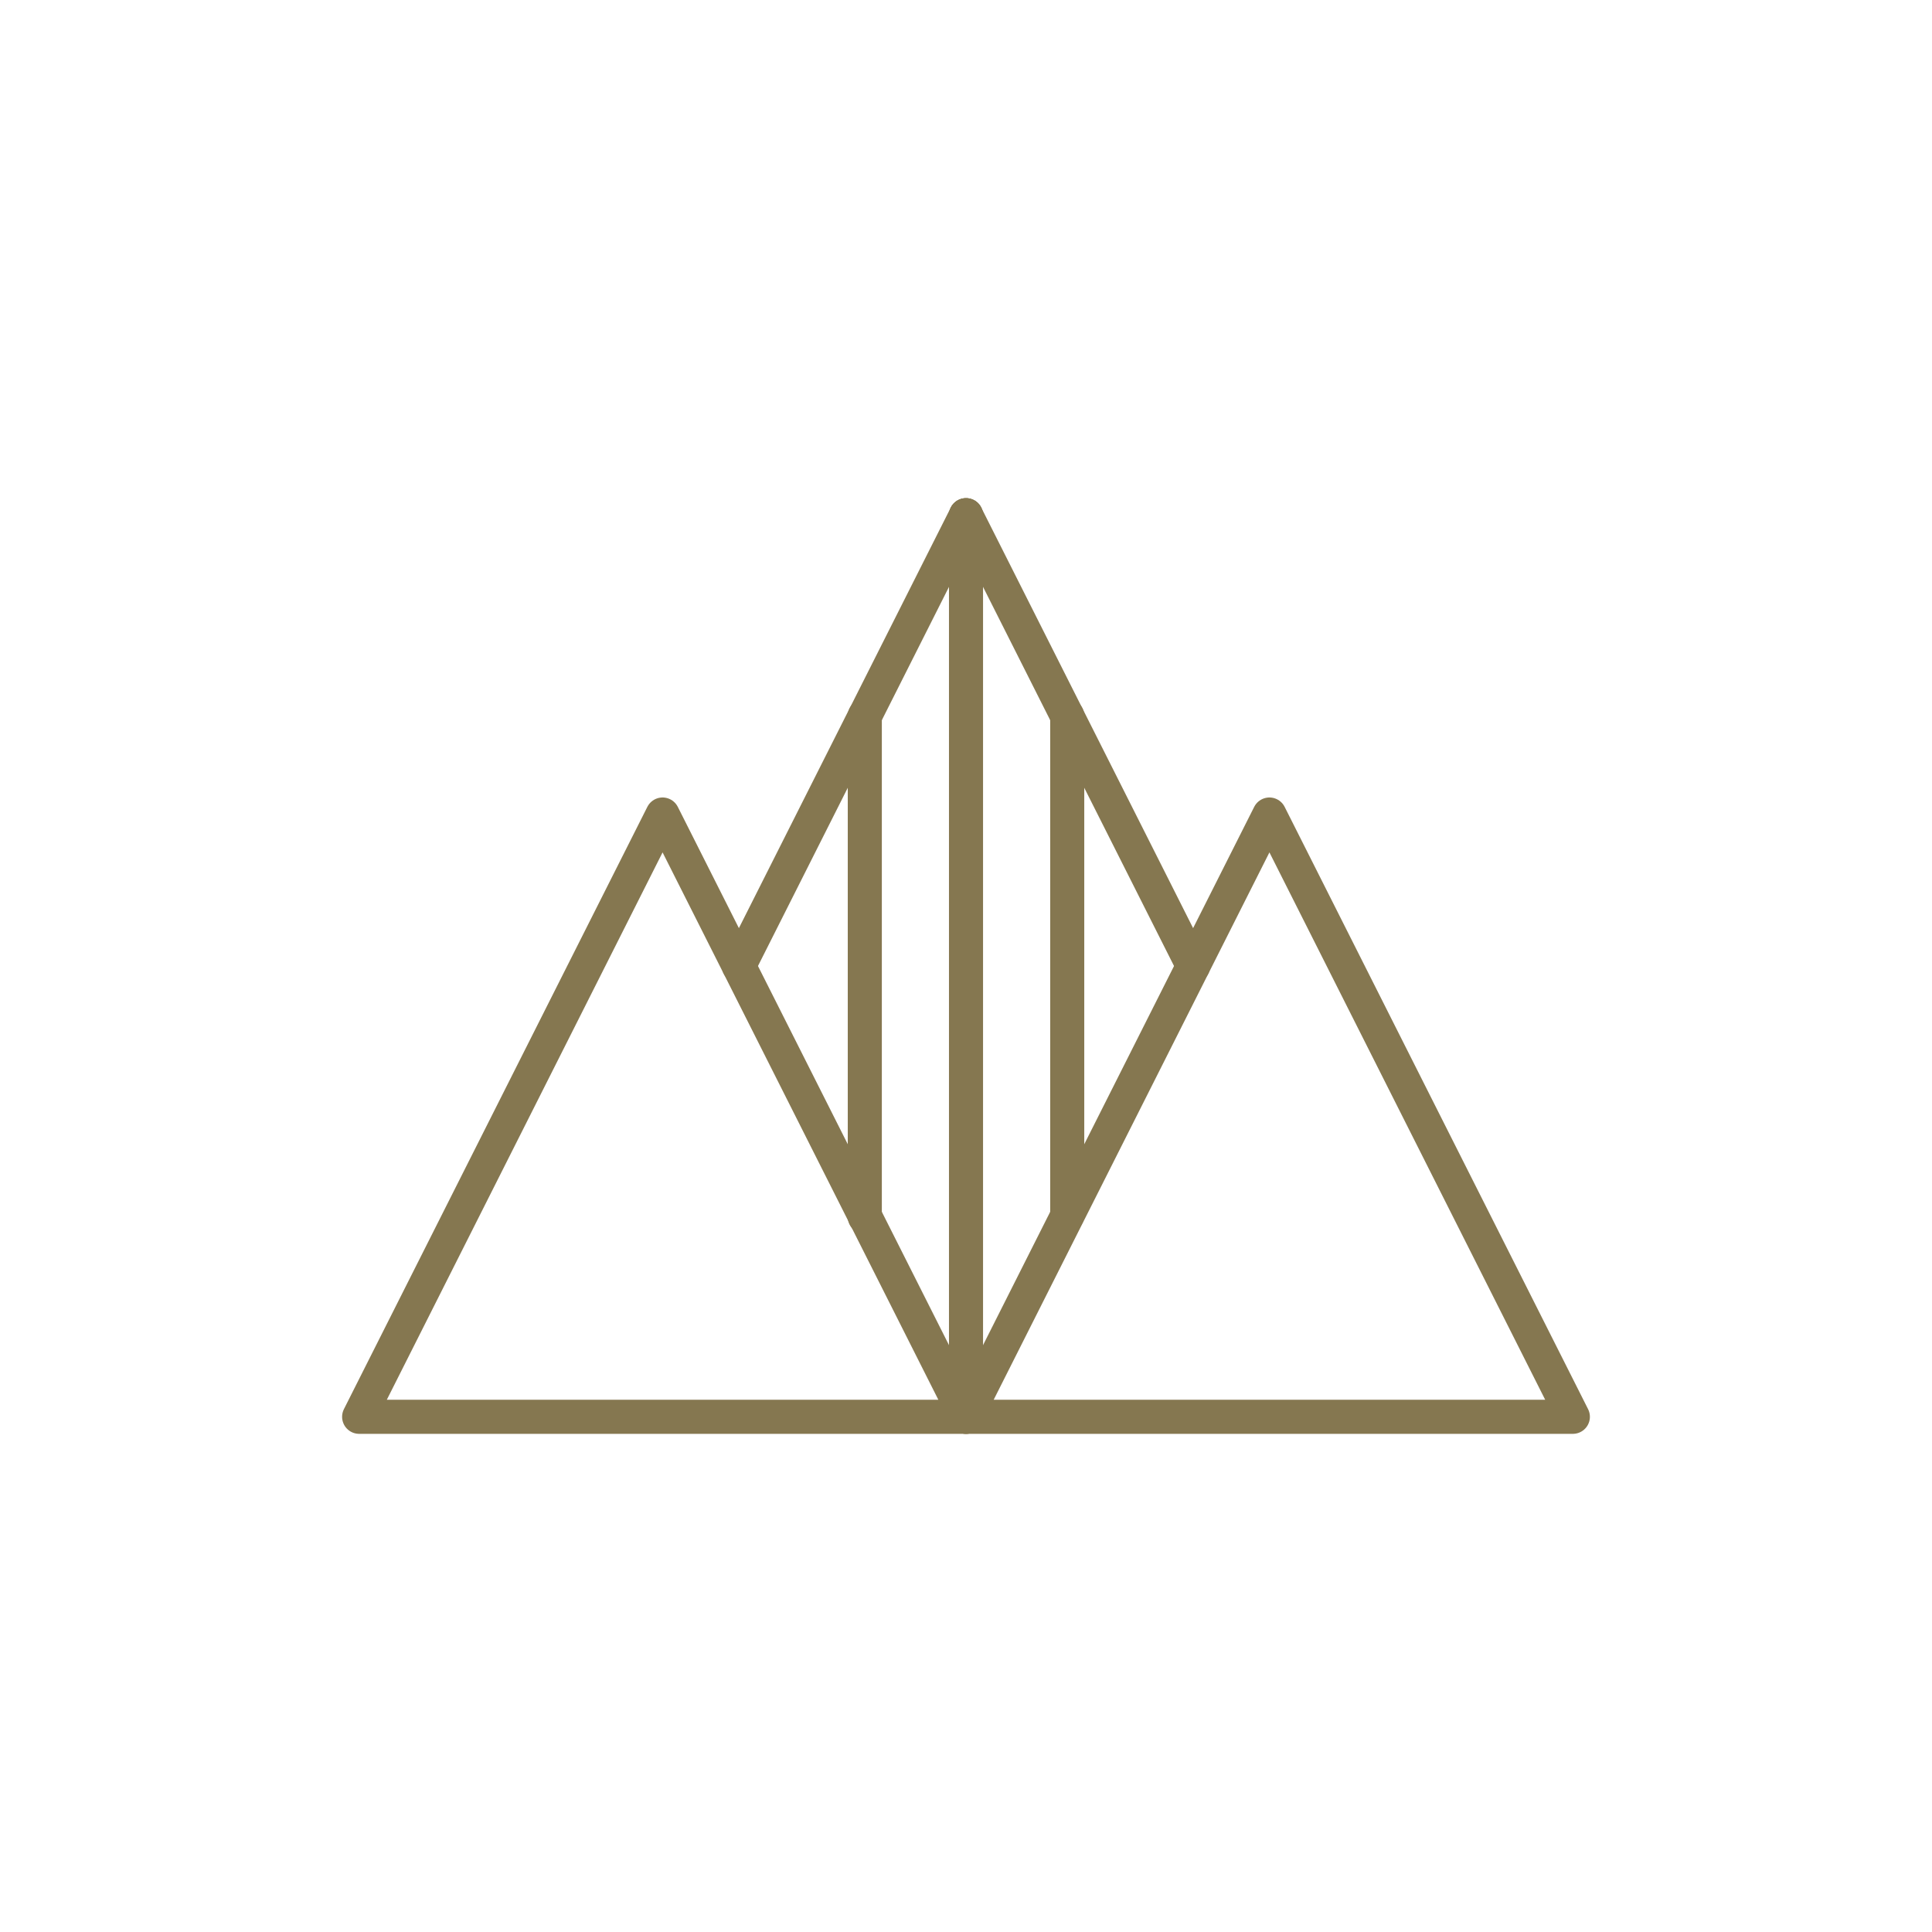 <?xml version="1.0" encoding="UTF-8"?> <svg xmlns="http://www.w3.org/2000/svg" xmlns:xlink="http://www.w3.org/1999/xlink" version="1.1" x="0px" y="0px" viewBox="0 0 85.039 85.039" style="enable-background:new 0 0 85.039 85.039;" xml:space="preserve"> <style type="text/css"> .st0{display:none;} .st1{display:inline;fill:#434242;} .st2{display:inline;fill:#857750;} .st3{fill:#434242;} .st4{fill:#827850;} .st5{fill:none;} .st6{fill:#857750;} .st7{fill:none;stroke:#827850;stroke-width:1.5;stroke-linecap:round;stroke-linejoin:round;stroke-miterlimit:10;} .st8{fill:none;stroke:#857750;stroke-width:1.5;stroke-linecap:round;stroke-linejoin:round;stroke-miterlimit:10;} .st9{fill:none;stroke:#434242;stroke-width:1.5;stroke-linecap:round;stroke-linejoin:round;stroke-miterlimit:10;} .st10{fill:none;stroke:#857750;stroke-width:1.455;stroke-linecap:round;stroke-linejoin:round;stroke-miterlimit:10;} .st11{fill:none;stroke:#434242;stroke-width:1.455;stroke-linecap:round;stroke-linejoin:round;stroke-miterlimit:10;} .st12{fill:none;stroke:#857750;stroke-width:1.455;stroke-miterlimit:10;} .st13{fill:none;stroke:#434242;stroke-width:1.455;stroke-miterlimit:10;} .st14{fill:none;stroke:#857750;stroke-width:1.5;stroke-linecap:round;stroke-linejoin:round;stroke-miterlimit:10;} .st15{fill:none;stroke:#434242;stroke-width:1.5;stroke-linecap:round;stroke-linejoin:round;stroke-miterlimit:10;} </style> <g id="Calque_2" class="st0"> </g> <g id="Ebene_3" class="st0"> </g> <g id="Calque_1"> <g> <g> <polyline class="st8" points="29.164,35.852 42.52,62.362 15.808,62.362 29.164,35.852 "></polyline> </g> <g> <polyline class="st8" points="55.875,35.852 69.231,62.362 42.52,62.362 55.875,35.852 "></polyline> </g> <g> <line class="st8" x1="32.523" y1="42.52" x2="42.52" y2="22.677"></line> <line class="st8" x1="42.52" y1="22.677" x2="52.516" y2="42.52"></line> </g> </g> <g> <line class="st8" x1="38.065" y1="53.564" x2="38.065" y2="31.507"></line> <line class="st8" x1="42.52" y1="62.362" x2="42.52" y2="22.677"></line> <line class="st8" x1="46.975" y1="53.493" x2="46.975" y2="31.507"></line> </g> </g> </svg> 